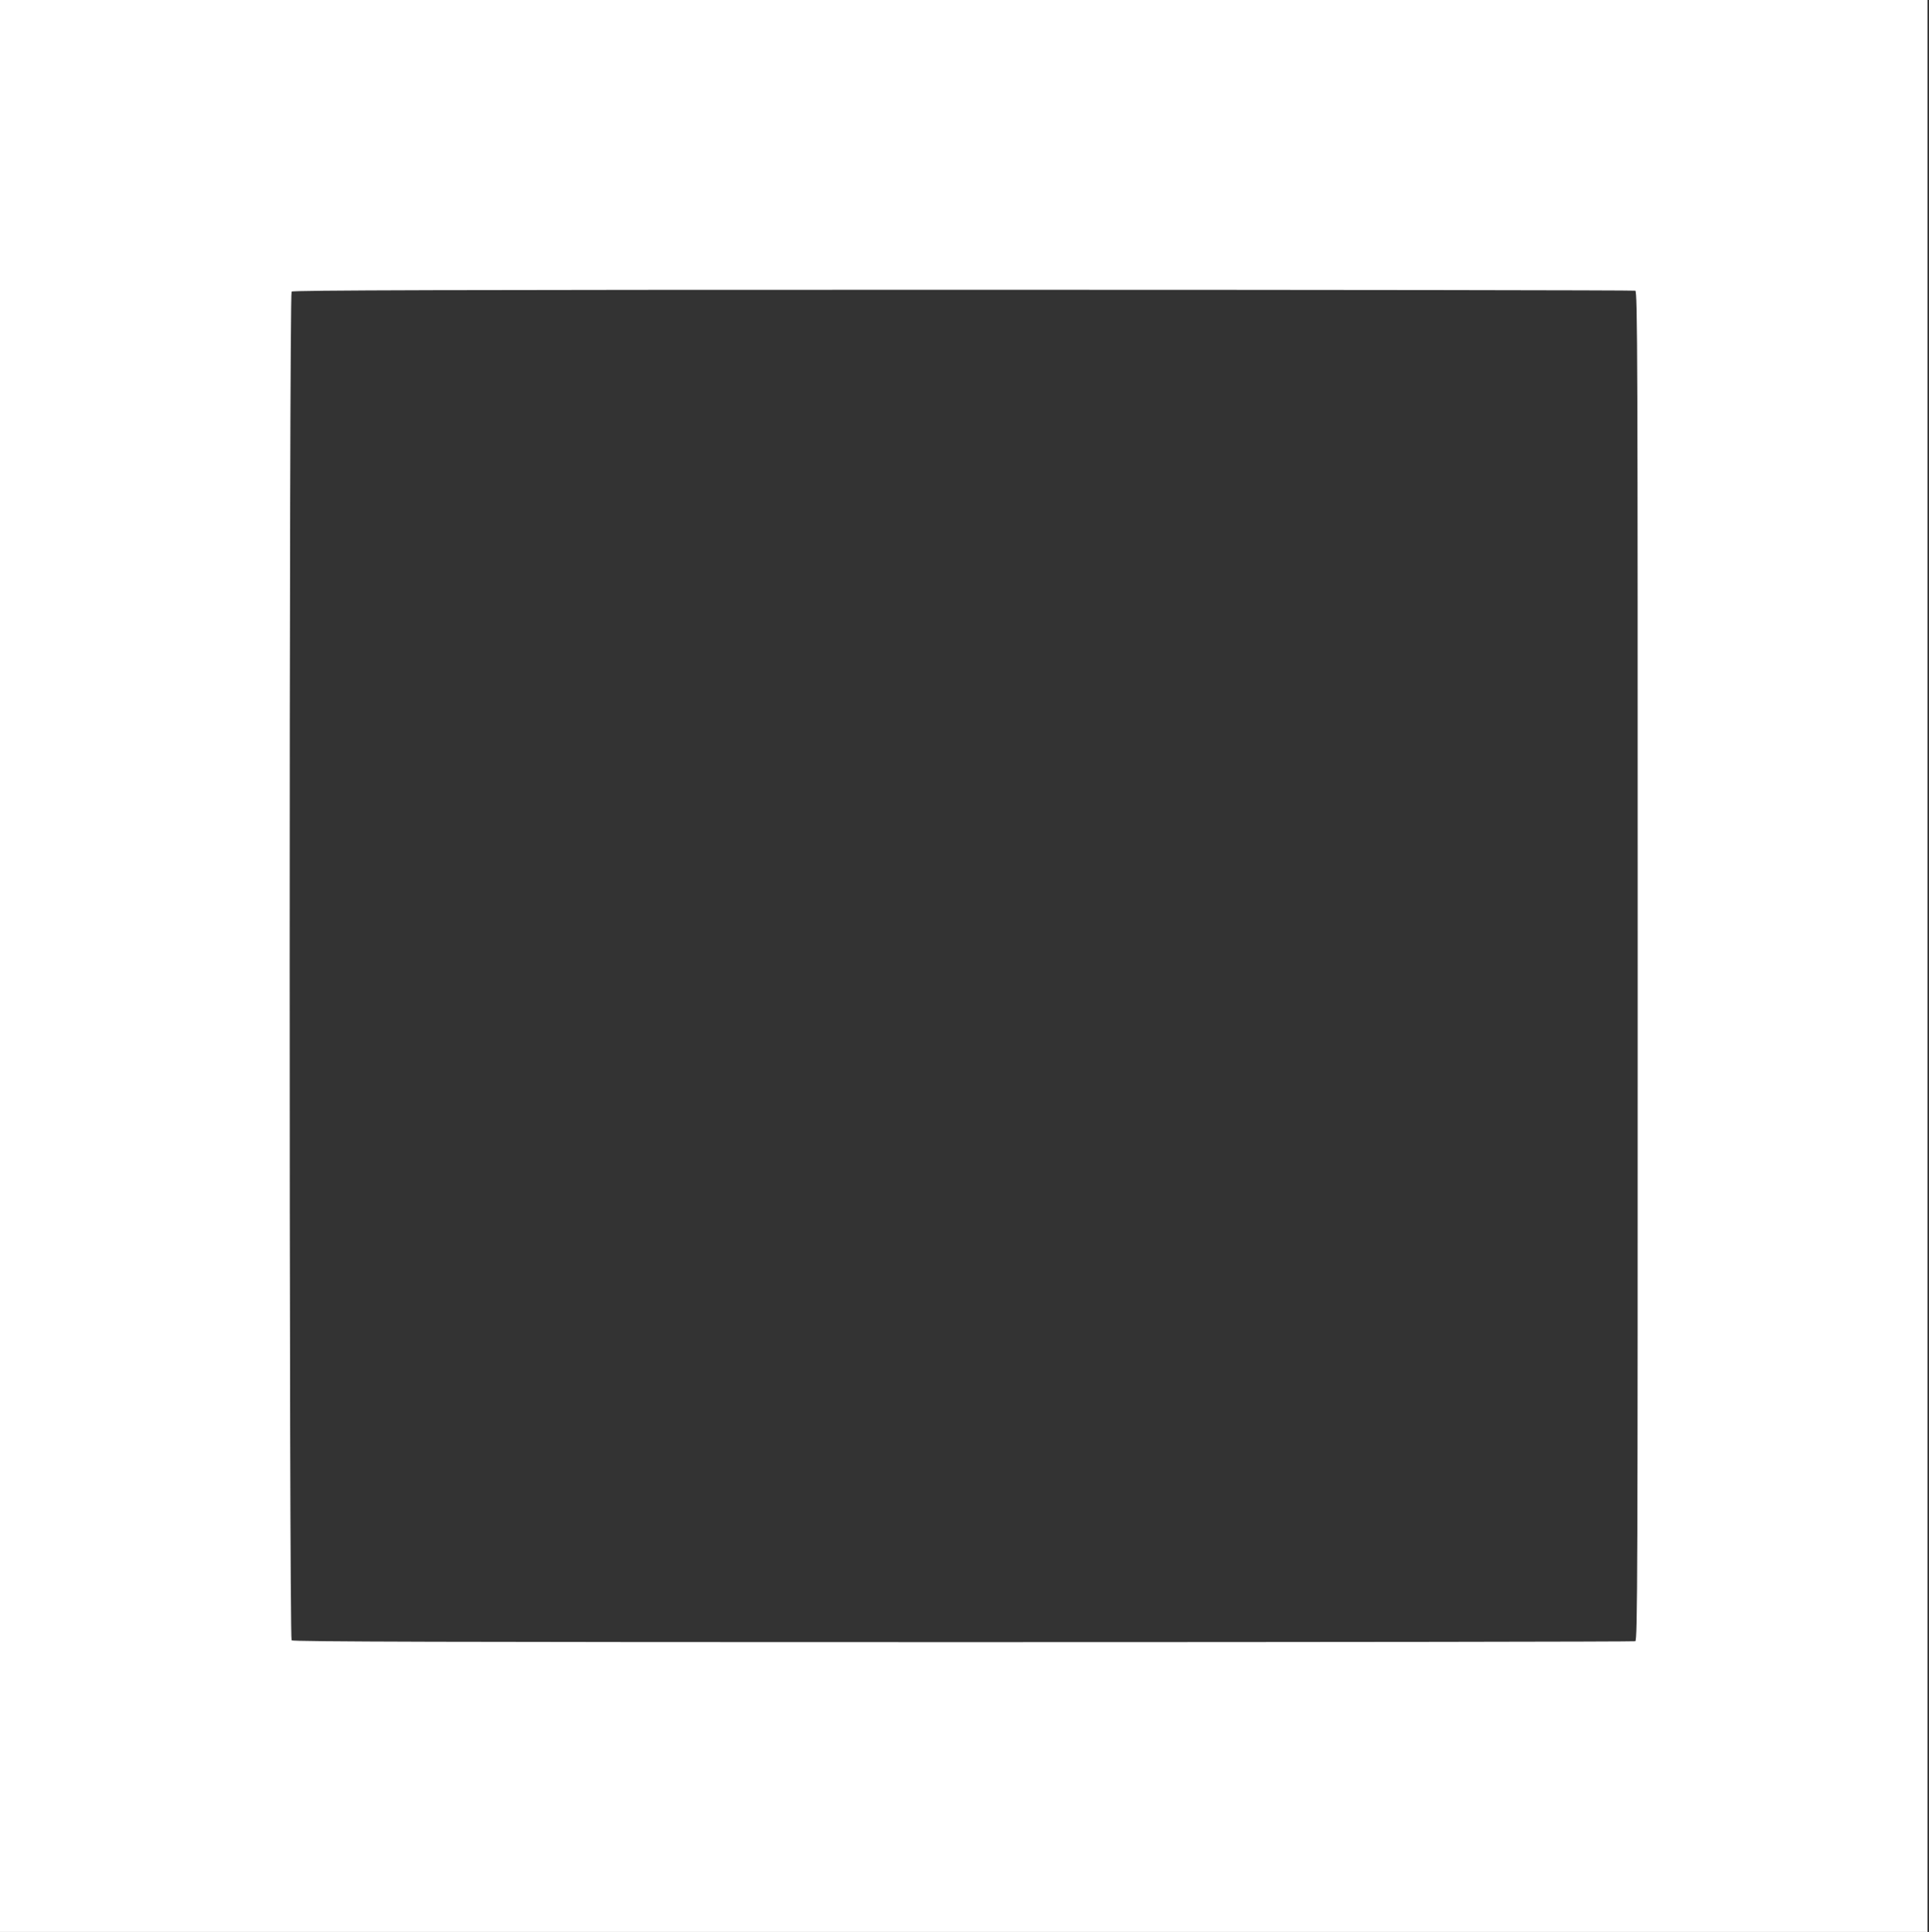 <?xml version="1.0" standalone="no"?>
<!DOCTYPE svg PUBLIC "-//W3C//DTD SVG 20010904//EN"
 "http://www.w3.org/TR/2001/REC-SVG-20010904/DTD/svg10.dtd">
<svg version="1.0" xmlns="http://www.w3.org/2000/svg"
 width="1278pt" height="1280pt" viewBox="0 0 1278 1280"
 preserveAspectRatio="xMidYMid meet">
<rect x="0" y="0" width="1278" height="1280" fill="#333333" stroke="none"/>
<g transform="translate(0,1280) scale(0.1,-0.1)"
fill="#ffffff" stroke="none">
<path d="M0 6400 l0 -6400 6385 0 6385 0 0 6400 0 6400 -6385 0 -6385 0 0
-6400z m10834 4474 c15 -6 16 -409 16 -4474 0 -4065 -1 -4468 -16 -4474 -9 -3
-2012 -6 -4453 -6 -3438 0 -4440 3 -4449 12 -17 17 -17 8919 0 8936 9 9 1011
12 4449 12 2441 0 4444 -3 4453 -6z"/>
</g>
</svg>
